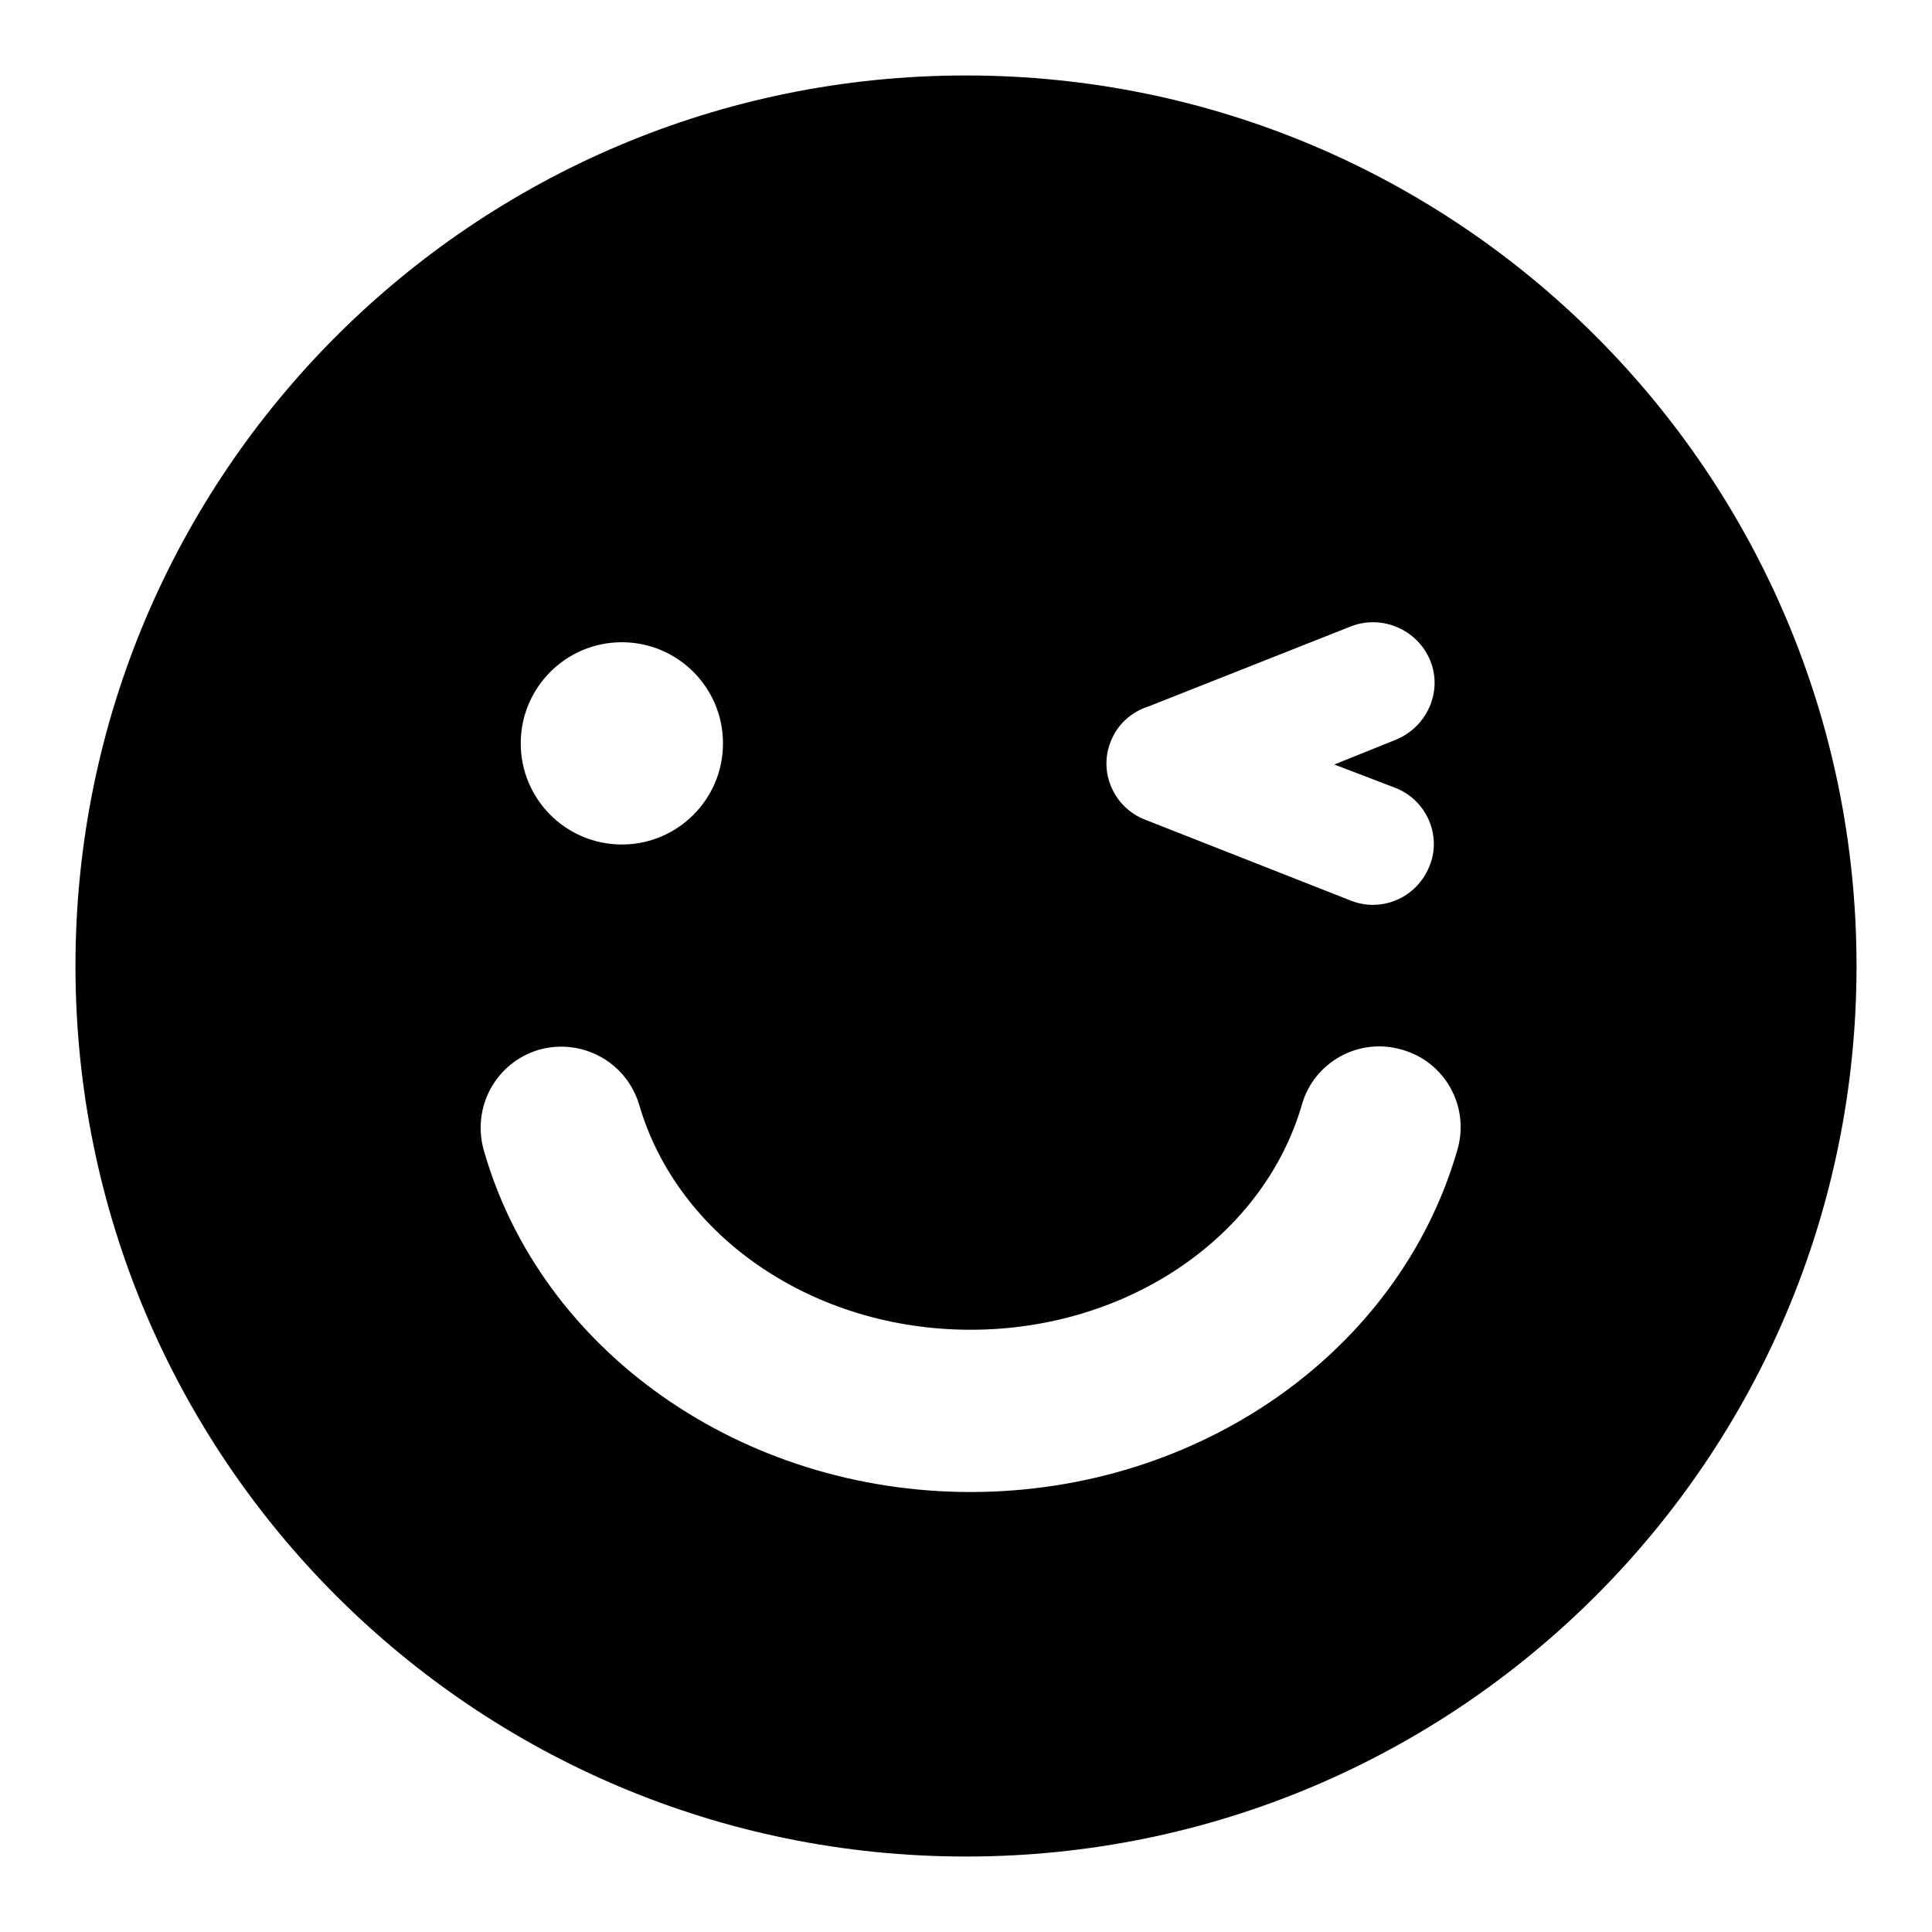 <?xml version="1.0" encoding="utf-8"?>
<!-- Svg Vector Icons : http://www.onlinewebfonts.com/icon -->
<!DOCTYPE svg PUBLIC "-//W3C//DTD SVG 1.1//EN" "http://www.w3.org/Graphics/SVG/1.1/DTD/svg11.dtd">
<svg version="1.1" xmlns="http://www.w3.org/2000/svg" xmlns:xlink="http://www.w3.org/1999/xlink" x="0px" y="0px" viewBox="0 0 256 256" enable-background="new 0 0 256 256" xml:space="preserve">
<g><g><path fill="#000000" d="M128,10C62.8,10,10,62.8,10,128c0,65.2,52.8,118,118,118c65.2,0,118-52.8,118-118C246,62.8,193.2,10,128,10z M64.1,152.4c-1.6-5.7,1.6-11.6,7.3-13.3c5.7-1.6,11.6,1.6,13.3,7.3c5.1,17.5,23.1,29.8,43.9,29.8c20.8,0,38.8-12.3,43.9-29.8c1.6-5.7,7.6-9,13.3-7.3c5.7,1.6,9,7.6,7.3,13.3c-7.7,26.7-34.2,45.3-64.5,45.3C98.3,197.7,71.7,179.1,64.1,152.4z M95.8,98.5c0,7.4-6,13.4-13.4,13.4c-7.4,0-13.4-6-13.4-13.4s6-13.4,13.4-13.4C89.8,85.1,95.8,91.1,95.8,98.5z M184.9,104.4c4.1,1.6,6.2,6.3,4.5,10.4c-1.3,3.2-4.3,5.1-7.5,5.1c-1,0-2-0.2-3-0.6l-27.2-10.7c-4.1-1.6-6.2-6.3-4.5-10.4c0.9-2.3,2.8-3.9,5-4.6L179,83c4.1-1.6,8.8,0.4,10.5,4.5c1.7,4.1-0.4,8.8-4.5,10.5l-8.2,3.3L184.9,104.4z"/></g></g>
</svg>